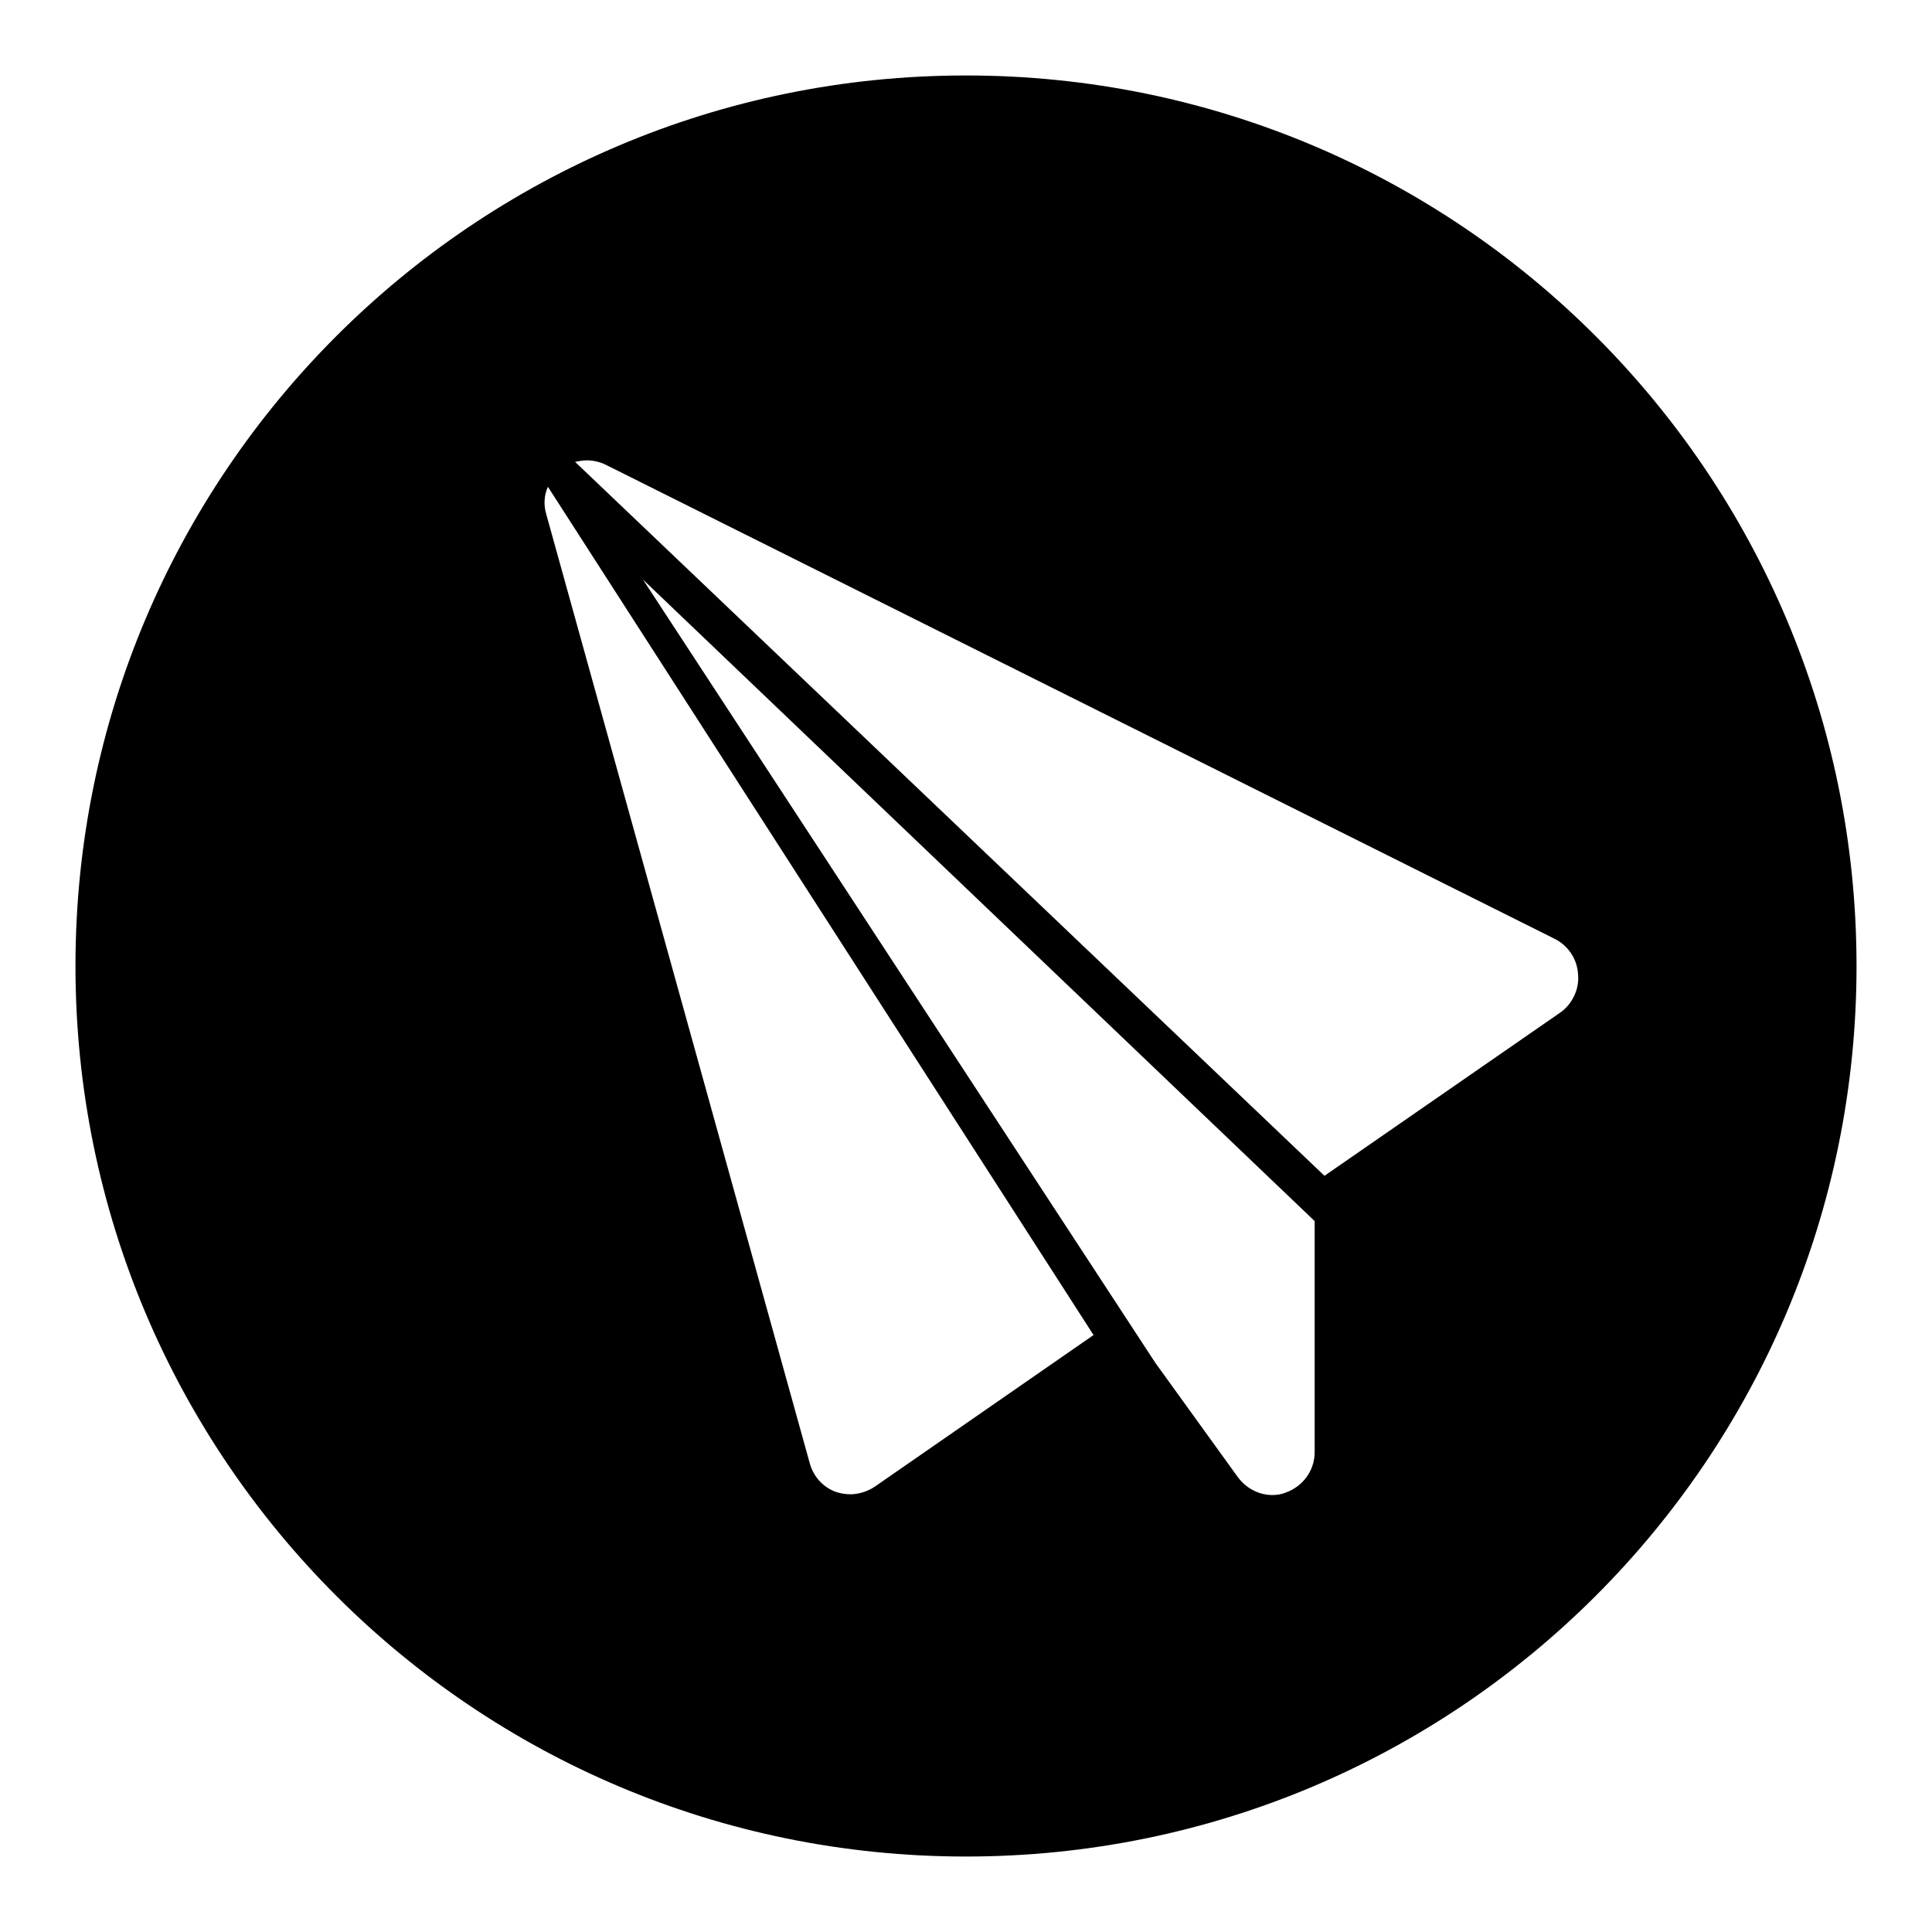 <?xml version="1.0" encoding="utf-8"?>
<!-- Svg Vector Icons : http://www.onlinewebfonts.com/icon -->
<!DOCTYPE svg PUBLIC "-//W3C//DTD SVG 1.1//EN" "http://www.w3.org/Graphics/SVG/1.1/DTD/svg11.dtd">
<svg version="1.1" xmlns="http://www.w3.org/2000/svg" xmlns:xlink="http://www.w3.org/1999/xlink" x="0px" y="0px" viewBox="0 0 256 256" enable-background="new 0 0 256 256" xml:space="preserve">
<g> <path fill="#000000" d="M175.5,155.8l31.2-21.6c1.6-1.1,2.6-3.1,2.4-5.1c-0.1-2-1.3-3.8-3.1-4.7L80.3,61.6 c-0.8-0.4-1.7-0.6-2.5-0.6c-0.6,0-1.1,0.1-1.6,0.2L175.5,155.8z M153.1,180.6l10.9,15.1c1.1,1.5,2.8,2.4,4.6,2.4 c0.6,0,1.2-0.1,1.7-0.3c2.3-0.8,3.9-2.9,3.9-5.4l0-30.6l-89-85L153.1,180.6z M72.6,64.5c-0.5,1.1-0.6,2.4-0.2,3.7l34.9,125.7 c0.5,1.8,1.8,3.2,3.5,3.8c0.6,0.2,1.3,0.3,1.9,0.3c1.1,0,2.3-0.4,3.2-1l29-20.1L72.6,64.5z M128,10c65.2,0,118,52.8,118,118 c0,65.2-52.8,118-118,118c-65.2,0-118-52.8-118-118C10,62.8,62.8,10,128,10z"/></g>
</svg>